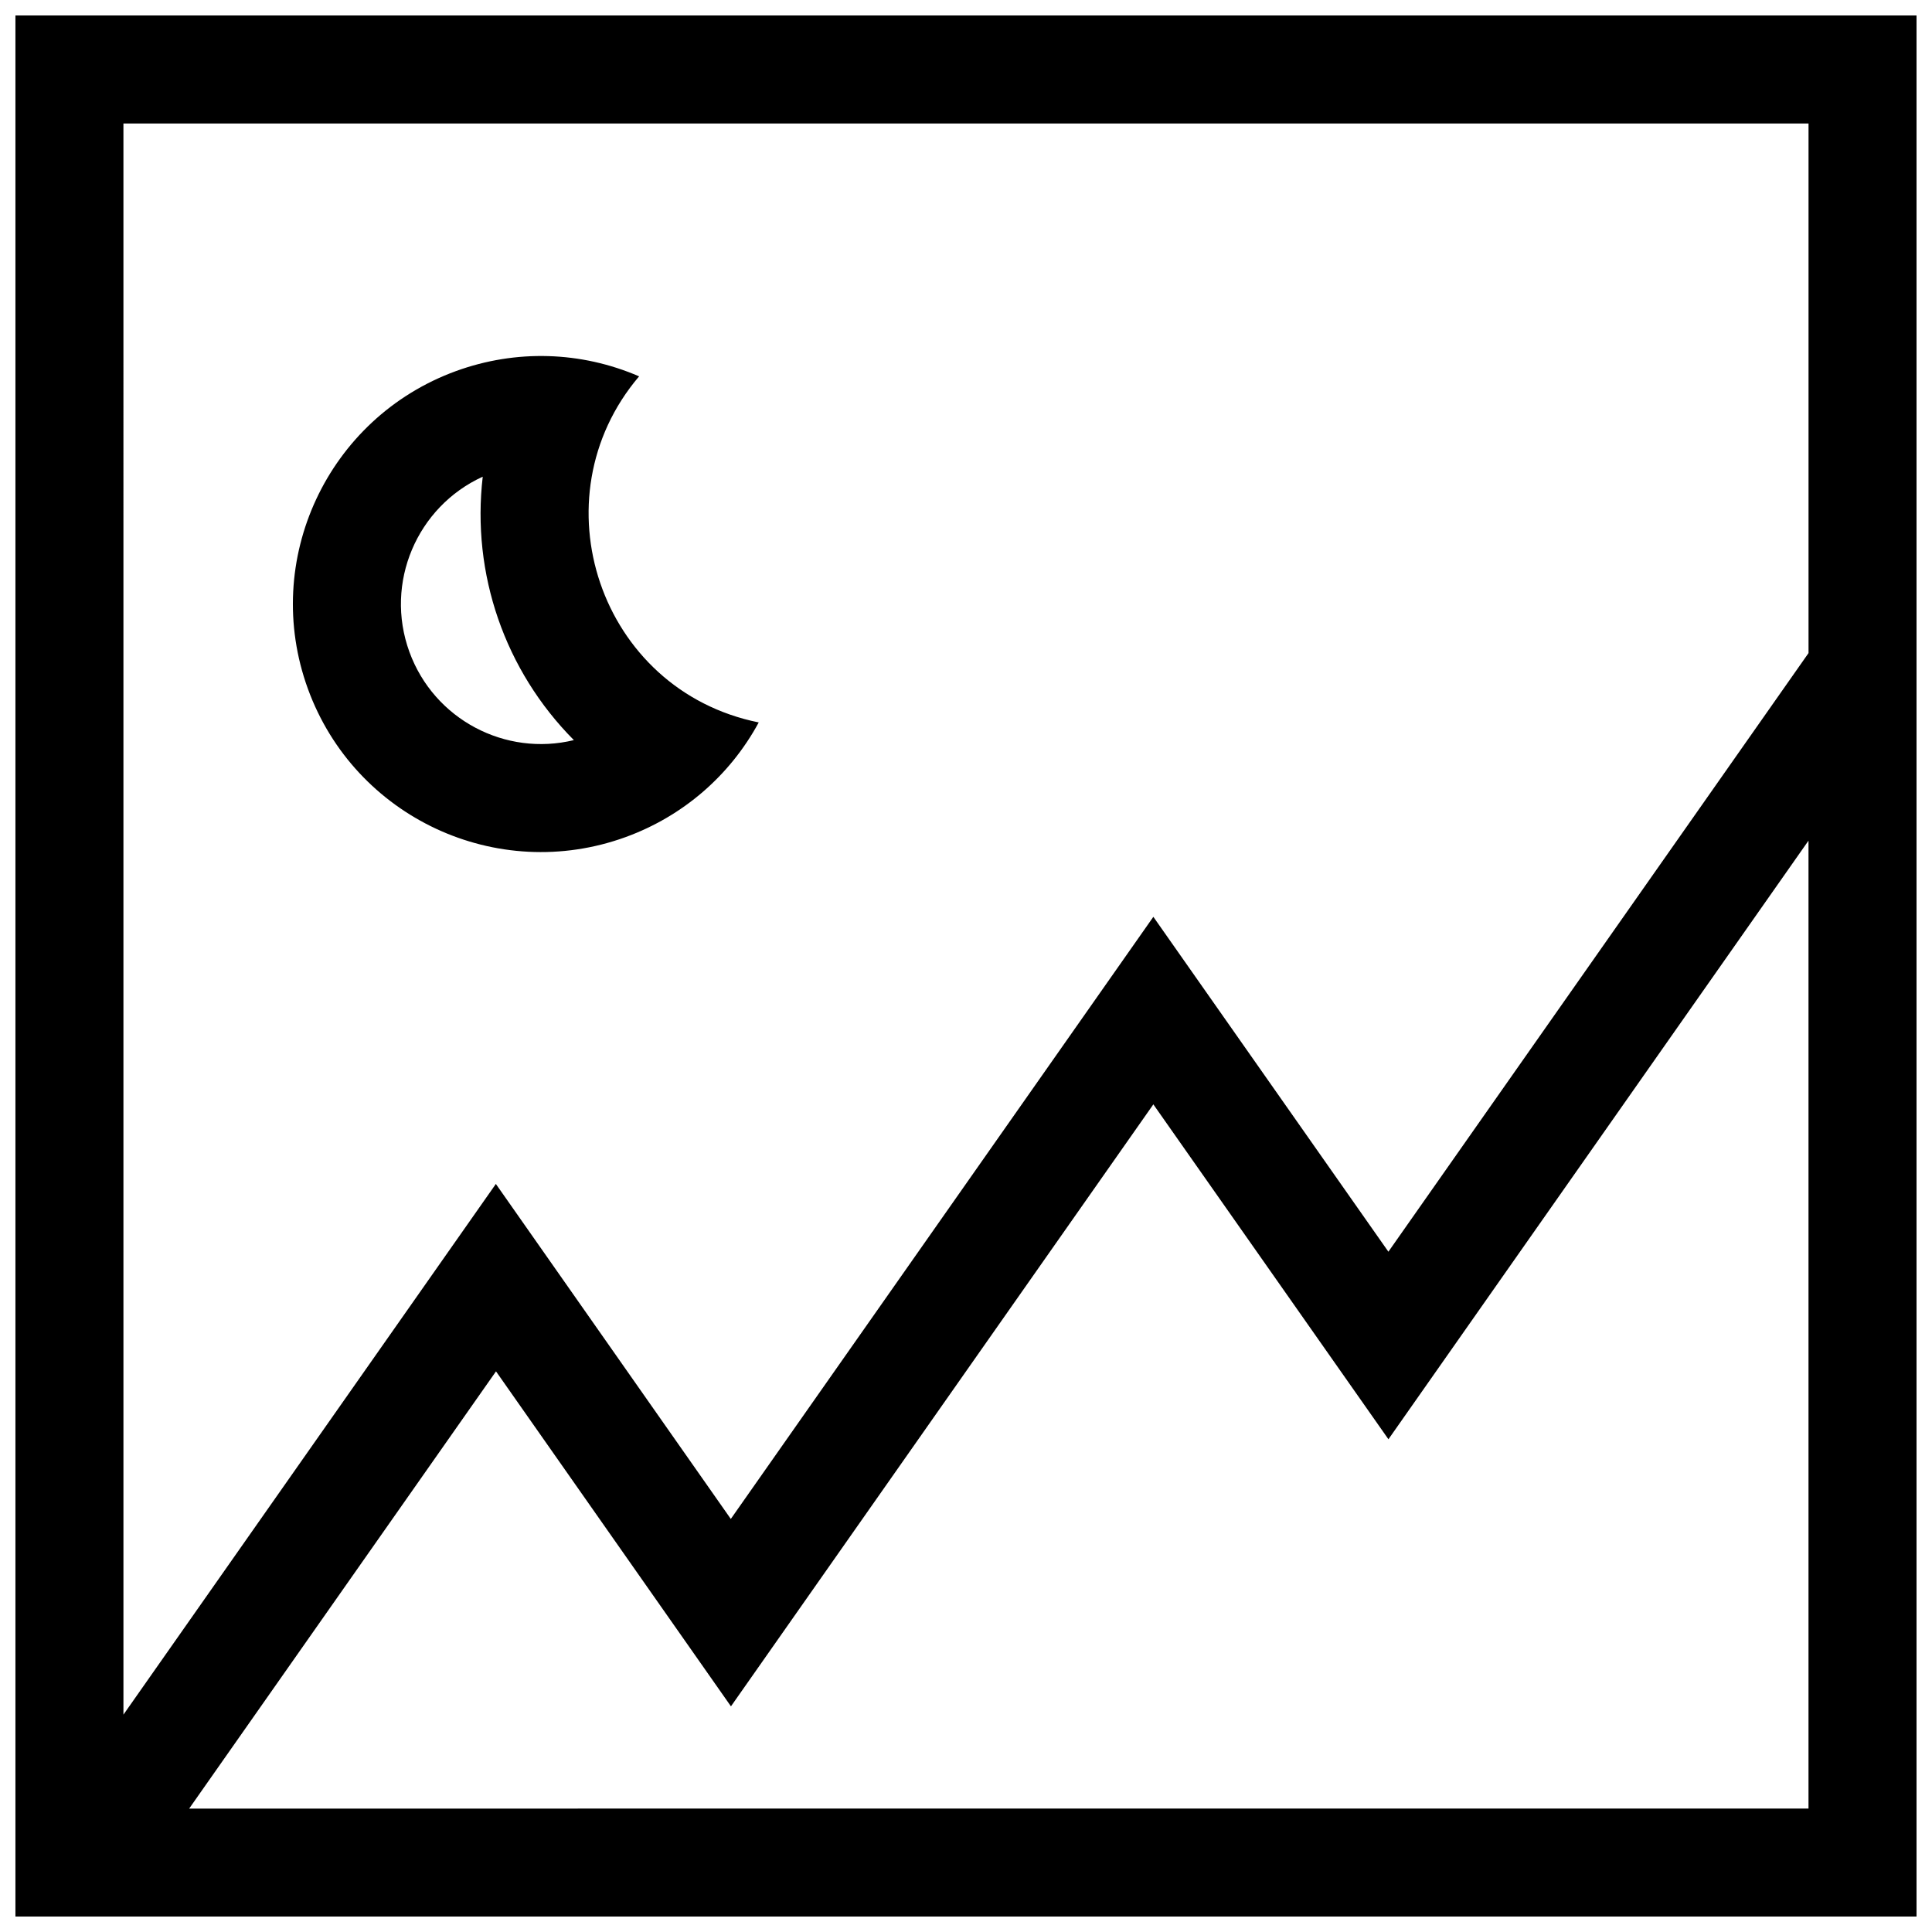 <?xml version="1.0" encoding="UTF-8"?>
<!-- Uploaded to: SVG Repo, www.svgrepo.com, Generator: SVG Repo Mixer Tools -->
<svg width="800px" height="800px" version="1.1" viewBox="144 144 512 512" xmlns="http://www.w3.org/2000/svg">
 <defs>
  <clipPath id="a">
   <path d="m148.09 148.09h503.81v503.81h-503.81z"/>
  </clipPath>
 </defs>
 <g clip-path="url(#a)">
  <path d="m271.93 270.33c-3.004 25.754 5.836 51.367 24.152 69.809-18.129 4.414-37.051-5.453-43.59-23.387-6.66-18.309 2.008-38.461 19.438-46.422m-123.84-122.23v503.81h503.81v-503.81zm189.62 448.1 111.94-159.53 62.301 88.75 111.32-158.64v256.51l-429.14 0.004 81.316-115.87zm-161-419.47h446.57v140.34l-111.34 158.65-62.289-88.75-111.98 159.57-62.262-88.781-98.695 140.64zm136.66 67.008c-15.438-6.672-32.656-7.164-48.496-1.41-34.086 12.414-51.691 50.129-39.277 84.219 12.414 34.098 50.117 51.699 84.219 39.285 15.133-5.512 27.59-16.242 35.258-30.379-42.281-8.535-59.172-59.449-31.703-91.715z" fill-rule="evenodd"/>
 </g>
</svg>